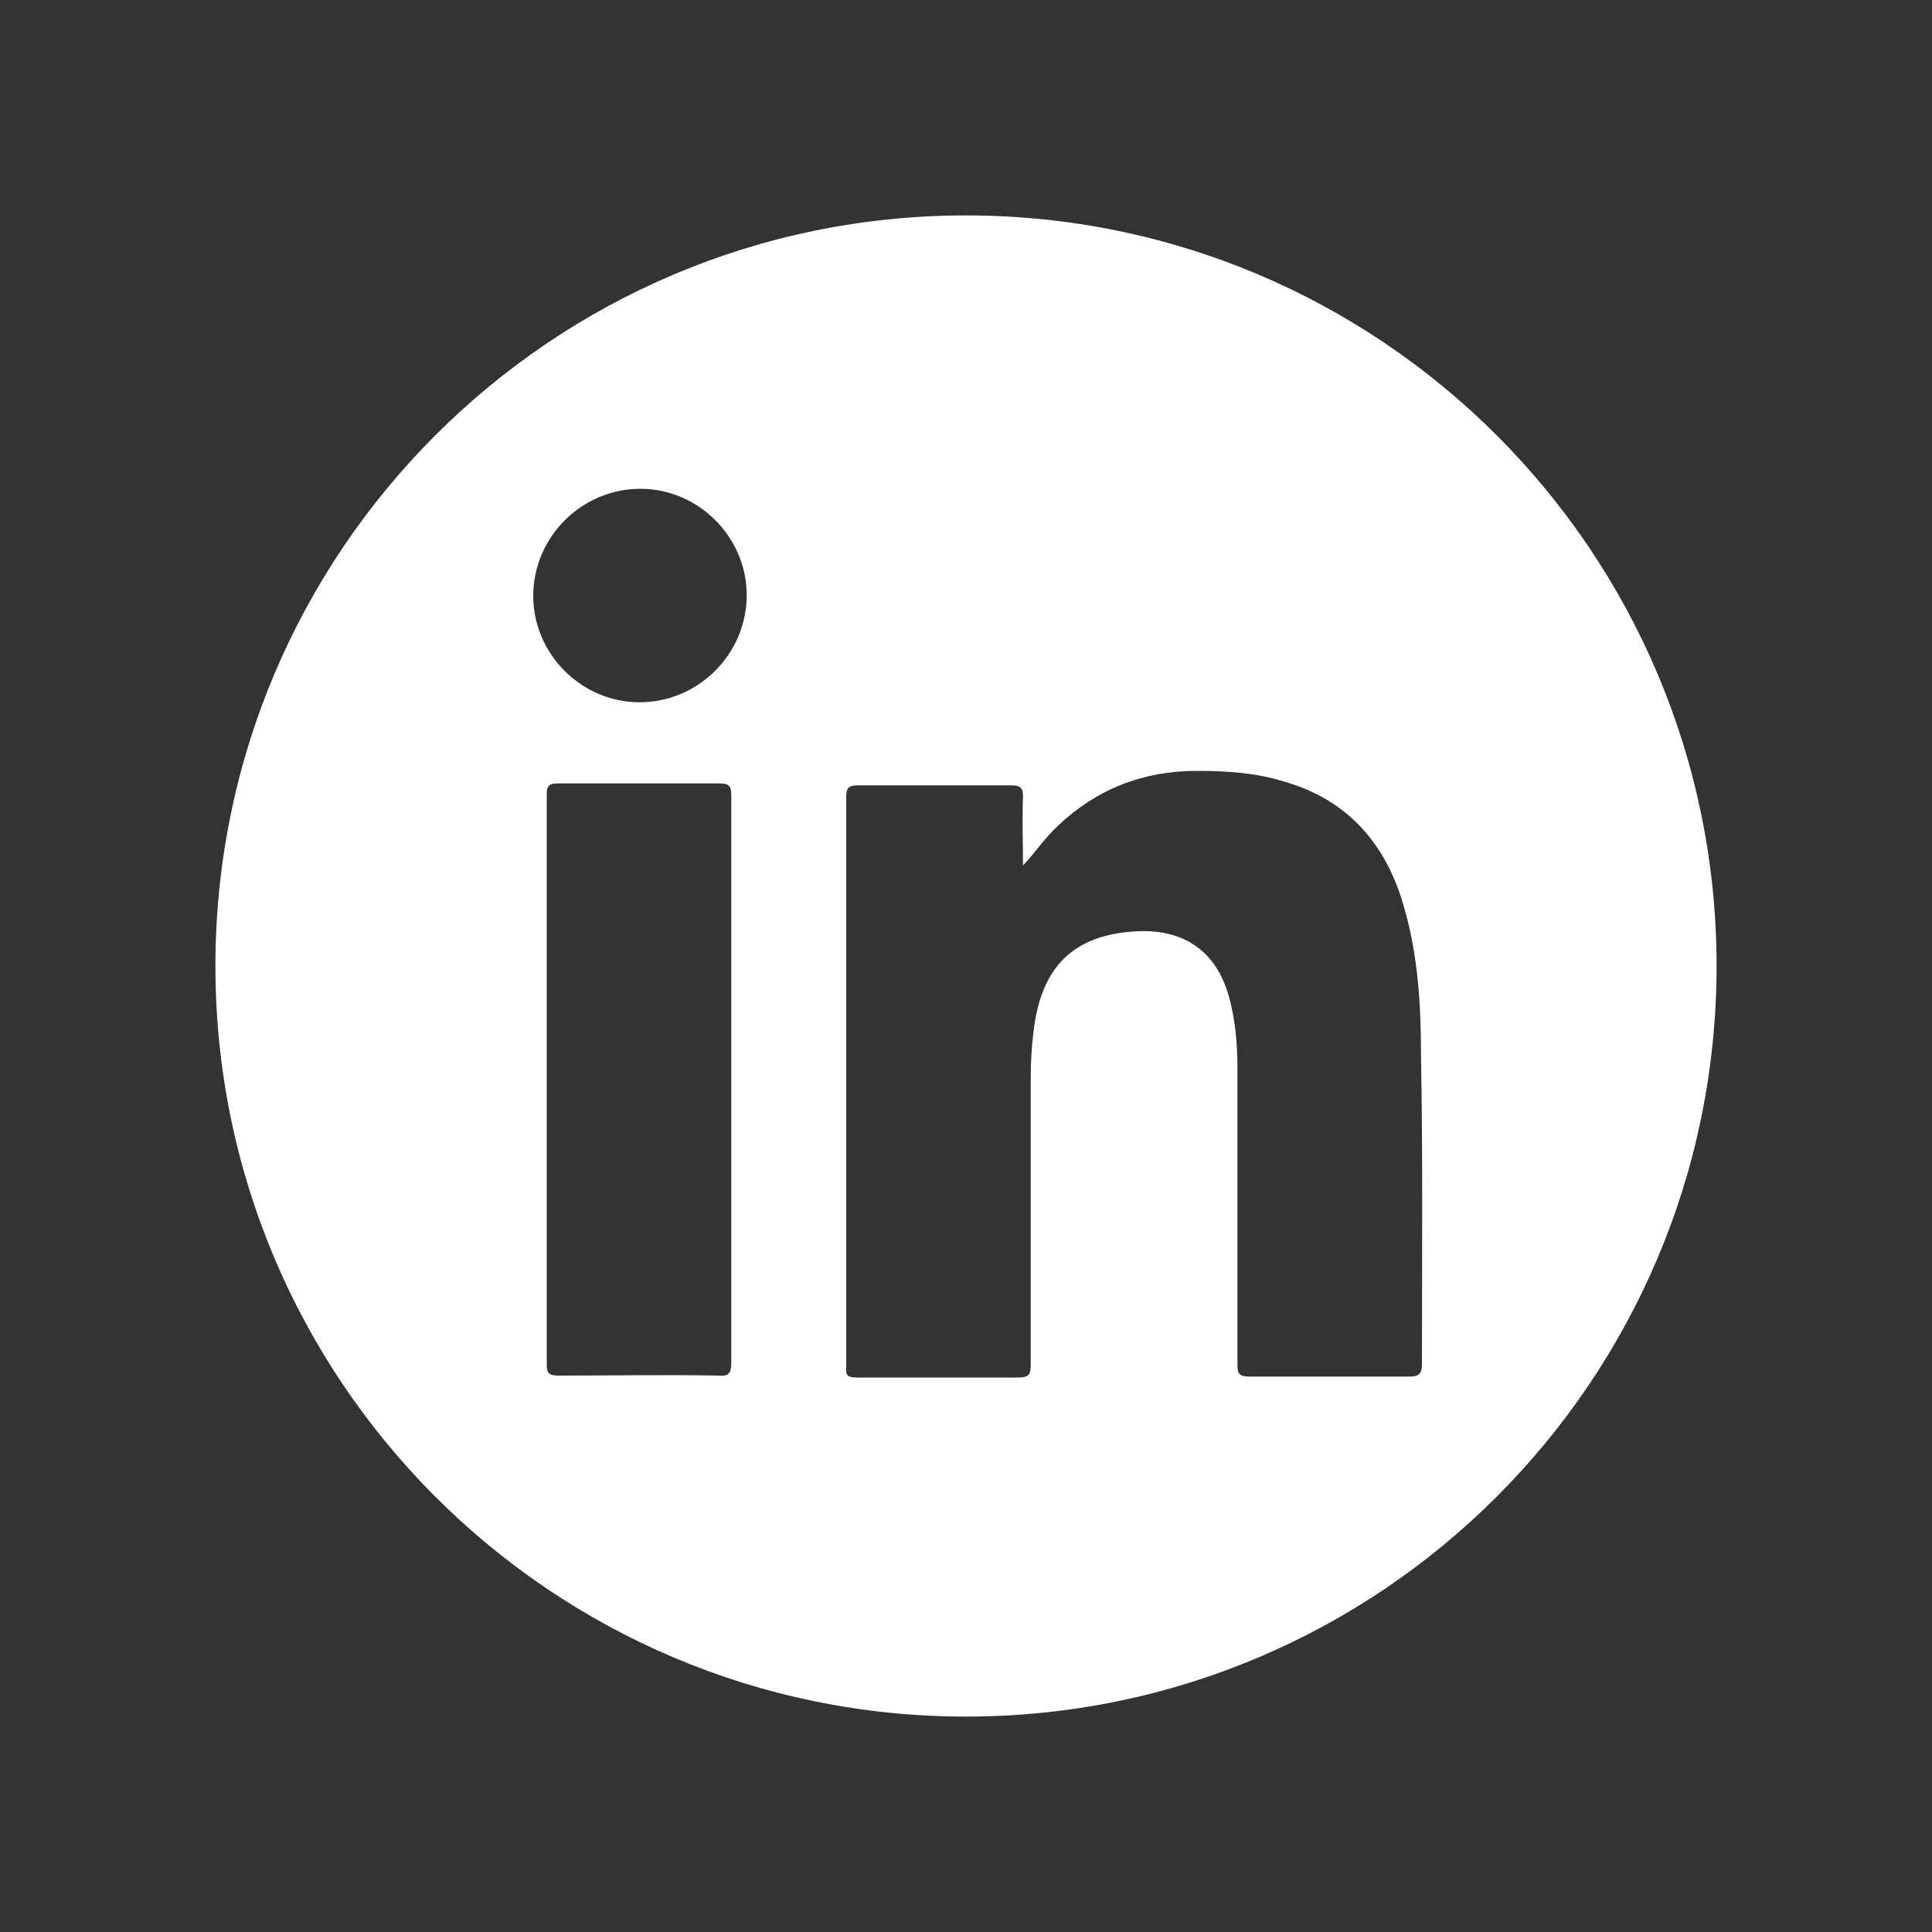 <?xml version="1.0" encoding="utf-8"?>
<!-- Generator: Adobe Illustrator 25.4.1, SVG Export Plug-In . SVG Version: 6.00 Build 0)  -->
<svg version="1.1" id="Capa_1" xmlns="http://www.w3.org/2000/svg" xmlns:xlink="http://www.w3.org/1999/xlink" x="0px"
     y="0px"
     viewBox="0 0 200 200" style="enable-background:new 0 0 200 200;" xml:space="preserve">
<rect x="0" y="0" width="200" height="200" fill="#333333" stroke="none"/>
<style type="text/css">
	.st0{fill:#FFFFFF;}
</style>
    <g>
	
		<ellipse transform="matrix(0.973 -0.23 0.23 0.973 -34.742 -98.385)" class="st0" cx="-439.9" cy="100"
                 rx="16.1" ry="16.1"/>
        <path class="st0" d="M-402.1,71.4c-0.9-2.3-1.9-3.9-3.6-5.6c-1.7-1.7-3.3-2.7-5.6-3.6c-1.7-0.7-4.3-1.5-9-1.7
		c-5.1-0.2-6.6-0.3-19.6-0.3s-14.5,0-19.6,0.3c-4.7,0.2-7.3,1-9,1.7c-2.3,0.9-3.9,1.9-5.6,3.6c-1.7,1.7-2.7,3.3-3.6,5.6
		c-0.7,1.7-1.5,4.3-1.7,9c-0.2,5.1-0.3,6.6-0.3,19.6s0,14.5,0.3,19.6c0.2,4.7,1,7.3,1.7,9c0.9,2.3,1.9,3.9,3.6,5.6
		c1.7,1.7,3.3,2.7,5.6,3.6c1.7,0.7,4.3,1.5,9,1.7c5.1,0.2,6.6,0.3,19.6,0.3c12.9,0,14.5,0,19.6-0.3c4.7-0.2,7.3-1,9-1.7
		c2.3-0.9,3.9-1.9,5.6-3.6c1.7-1.7,2.7-3.3,3.6-5.6c0.7-1.7,1.5-4.3,1.7-9c0.2-5.1,0.3-6.6,0.3-19.6s0-14.5-0.3-19.6
		C-400.7,75.7-401.5,73.2-402.1,71.4z M-439.9,124.9c-13.7,0-24.9-11.1-24.9-24.9c0-13.7,11.1-24.9,24.9-24.9
		c13.7,0,24.9,11.1,24.9,24.9C-415,113.7-426.1,124.9-439.9,124.9z M-414,80c-3.2,0-5.8-2.6-5.8-5.8c0-3.2,2.6-5.8,5.8-5.8
		c3.2,0,5.8,2.6,5.8,5.8C-408.2,77.4-410.8,80-414,80z"/>
        <path class="st0" d="M-439.9,23.1c-42.5,0-76.9,34.4-76.9,76.9c0,42.5,34.4,76.9,76.9,76.9c42.5,0,76.9-34.4,76.9-76.9
		C-363,57.5-397.4,23.1-439.9,23.1z M-391.7,120c-0.2,5.2-1.1,8.7-2.3,11.8c-1.2,3.2-2.9,5.9-5.6,8.6c-2.7,2.7-5.4,4.3-8.6,5.6
		c-3.1,1.2-6.6,2-11.8,2.3c-5.2,0.2-6.8,0.3-20,0.3c-13.1,0-14.8-0.1-20-0.3c-5.2-0.2-8.7-1.1-11.8-2.3c-3.2-1.2-5.9-2.9-8.6-5.6
		c-2.7-2.7-4.3-5.4-5.6-8.6c-1.2-3.1-2-6.6-2.3-11.8c-0.2-5.2-0.3-6.8-0.3-20c0-13.1,0.1-14.8,0.3-20c0.2-5.2,1.1-8.7,2.3-11.8
		c1.2-3.2,2.9-5.9,5.6-8.6c2.7-2.7,5.4-4.3,8.6-5.6c3.1-1.2,6.6-2,11.8-2.3c5.2-0.2,6.8-0.3,20-0.3c13.1,0,14.8,0.1,20,0.3
		c5.2,0.2,8.7,1.1,11.8,2.3c3.2,1.2,5.9,2.9,8.6,5.6c2.7,2.7,4.3,5.4,5.6,8.6c1.2,3.1,2,6.6,2.3,11.8c0.2,5.2,0.3,6.8,0.3,20
		C-391.4,113.1-391.5,114.8-391.7,120z"/>
</g>
    <path class="st0" d="M100,22.3c-42.9,0-77.7,34.8-77.7,77.7s34.8,77.7,77.7,77.7c42.9,0,77.7-34.8,77.7-77.7S142.9,22.3,100,22.3z
	 M74.4,142.4c-5.5-0.1-11.1,0-16.6,0c-0.9,0-1.2-0.2-1.2-1.1c0-19.7,0-39.4,0-59.1c0-0.8,0.2-1.1,1.1-1.1c5.6,0,11.2,0,16.8,0
	c1.1,0,1.2,0.4,1.2,1.3c0,9.8,0,19.6,0,29.4c0,9.7,0,19.5,0,29.2C75.7,142.1,75.5,142.5,74.4,142.4z M66.2,72.7c-6,0-11-5-11-11
	c0-6.1,5-11.1,11.1-11.1c6,0,11,5,11,11C77.3,67.7,72.3,72.7,66.2,72.7z M147.2,141.2c0,1-0.3,1.3-1.3,1.3c-5.5,0-11.1,0-16.6,0
	c-1,0-1.2-0.3-1.2-1.2c0-10.2,0-20.4,0-30.6c0-2.6-0.2-5.1-0.9-7.6c-1.3-4.6-4.6-6.9-9.4-6.7c-6.6,0.3-10,3.6-10.8,10.3
	c-0.2,1.6-0.3,3.2-0.3,4.8c0,9.9,0,19.9,0,29.8c0,1-0.2,1.3-1.3,1.3c-5.6,0-11.1,0-16.7,0c-0.9,0-1.2-0.2-1.1-1.1
	c0-19.7,0-39.3,0-59c0-1,0.3-1.2,1.2-1.2c5.3,0,10.6,0,15.9,0c1,0,1.2,0.3,1.2,1.2c-0.1,2.3,0,4.7,0,7.1c1.3-1.4,2.3-2.9,3.6-4.1
	c4-3.8,8.8-5.7,14.4-5.7c3.1,0,6.1,0.2,9,1.1c6.7,1.9,10.7,6.6,12.5,13.2c1.4,4.9,1.7,10,1.7,15.1
	C147.3,119.7,147.2,130.4,147.2,141.2z"/>
</svg>
